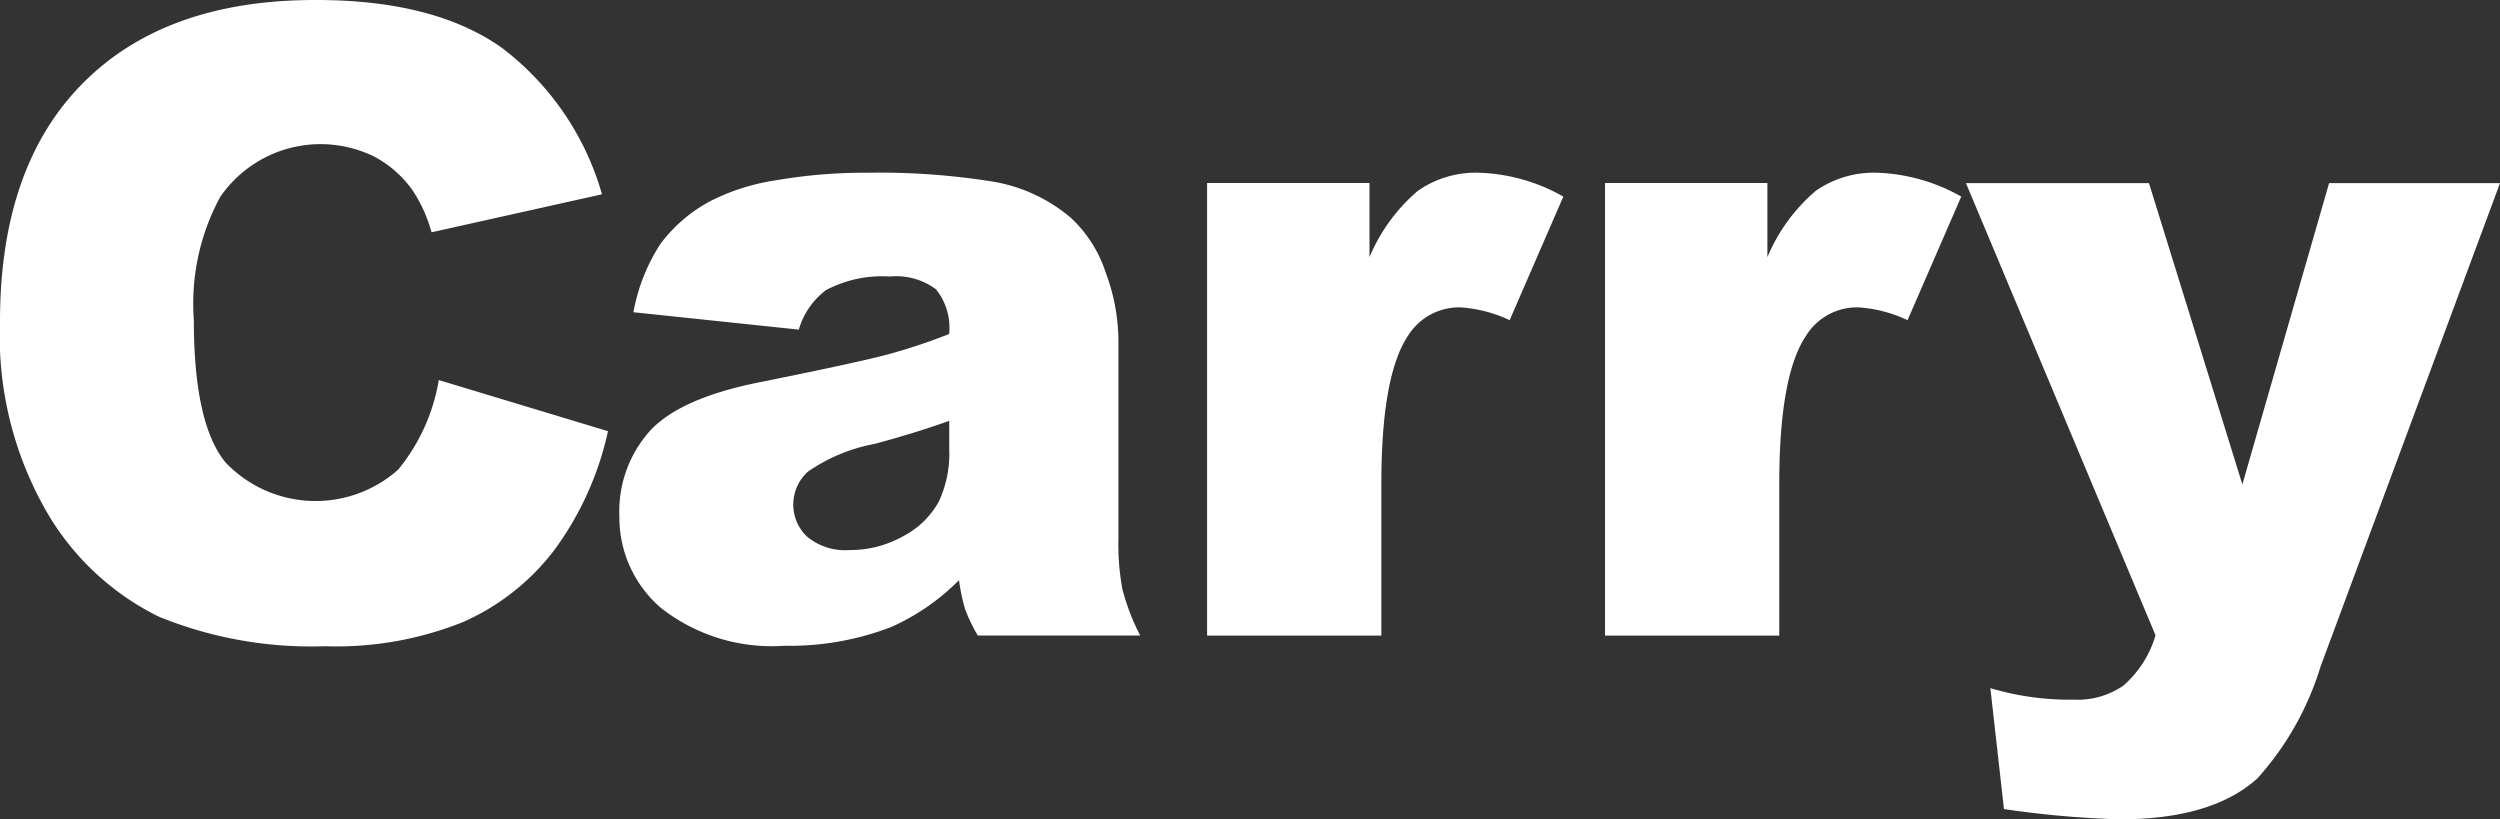 <svg xmlns="http://www.w3.org/2000/svg" viewBox="0 0 217.07 71.14"><rect x="0" y="0" width="217.07" height="71.14" fill="#333333" stroke="none"/><defs><style>.cls-1{fill:#fff;}</style></defs><title>アセット 2</title><g id="レイヤー_2" data-name="レイヤー 2"><g id="デバイスフォント"><g id="グループ_297" data-name="グループ 297"><path id="パス_820" data-name="パス 820" class="cls-1" d="M38.1,33l14.69,4.44a27.13,27.13,0,0,1-4.66,10.32A20.23,20.23,0,0,1,40.23,54a29.53,29.53,0,0,1-12,2.11,35.05,35.05,0,0,1-14.45-2.57,23,23,0,0,1-9.67-9A30.6,30.6,0,0,1,0,27.93Q0,14.48,7.19,7.23T27.45,0Q37.7,0,43.56,4.14a24.32,24.32,0,0,1,8.71,12.73l-14.8,3.3a12.58,12.58,0,0,0-1.63-3.62,9.54,9.54,0,0,0-3.44-3,10.58,10.58,0,0,0-13.28,3.55,19.45,19.45,0,0,0-2.29,10.68q0,9,2.74,12.36a10.8,10.8,0,0,0,15,.64A16.56,16.56,0,0,0,38.1,33Z"/><path id="パス_821" data-name="パス 821" class="cls-1" d="M69.36,28.62,55,27.11a16.12,16.12,0,0,1,2.35-5.94,13.05,13.05,0,0,1,4.43-3.76,18.65,18.65,0,0,1,5.69-1.77A44.82,44.82,0,0,1,75.27,15a62,62,0,0,1,10.88.76A14,14,0,0,1,93,18.93a11.17,11.17,0,0,1,3,4.72,17.09,17.09,0,0,1,1.11,5.83V46.83a21.12,21.12,0,0,0,.35,4.35,19.39,19.39,0,0,0,1.54,4H84.9a14.42,14.42,0,0,1-1.11-2.31,16.57,16.57,0,0,1-.52-2.5,19.43,19.43,0,0,1-5.88,4.07,24.57,24.57,0,0,1-9.29,1.63,15.58,15.58,0,0,1-10.68-3.26,10.34,10.34,0,0,1-3.64-8,10.46,10.46,0,0,1,2.62-7.36q2.63-2.9,9.7-4.29,8.48-1.71,11-2.39A50.42,50.42,0,0,0,82.41,29a5.28,5.28,0,0,0-1.14-3.88,5.78,5.78,0,0,0-4-1.11,10.41,10.41,0,0,0-5.55,1.18A6.54,6.54,0,0,0,69.36,28.62Zm13.06,7.92c-2.07.74-4.23,1.4-6.47,2a15,15,0,0,0-5.81,2.42,3.85,3.85,0,0,0-.26,5.44l.24.23a5.18,5.18,0,0,0,3.65,1.13,9.37,9.37,0,0,0,4.68-1.22,7.41,7.41,0,0,0,3.07-3,9.84,9.84,0,0,0,.9-4.57Z"/><path id="パス_822" data-name="パス 822" class="cls-1" d="M104.81,15.89h14.1v6.44a15.31,15.31,0,0,1,4.2-5.76A8.77,8.77,0,0,1,128.45,15a15.78,15.78,0,0,1,7.29,2.07L131.08,27.8a11.89,11.89,0,0,0-4.22-1.11,5.23,5.23,0,0,0-4.59,2.44q-2.33,3.45-2.33,12.88V55.19H104.81Z"/><path id="パス_823" data-name="パス 823" class="cls-1" d="M139.36,15.89h14.1v6.44a15.31,15.31,0,0,1,4.2-5.76A8.8,8.8,0,0,1,163,15a15.85,15.85,0,0,1,7.29,2.07L165.63,27.8a11.83,11.83,0,0,0-4.22-1.11,5.2,5.2,0,0,0-4.58,2.44q-2.34,3.45-2.34,12.88V55.19H139.36Z"/><path id="パス_824" data-name="パス 824" class="cls-1" d="M170.7,15.9h15.89l8.11,26.16,7.53-26.16h14.84l-15.59,42A25.64,25.64,0,0,1,196,67.59q-3.93,3.55-11.95,3.55A84.66,84.66,0,0,1,174,70.25l-1.18-10.5a24,24,0,0,0,7.24,1,7,7,0,0,0,4.31-1.22,9.21,9.21,0,0,0,2.79-4.37Z"/></g></g></g></svg>